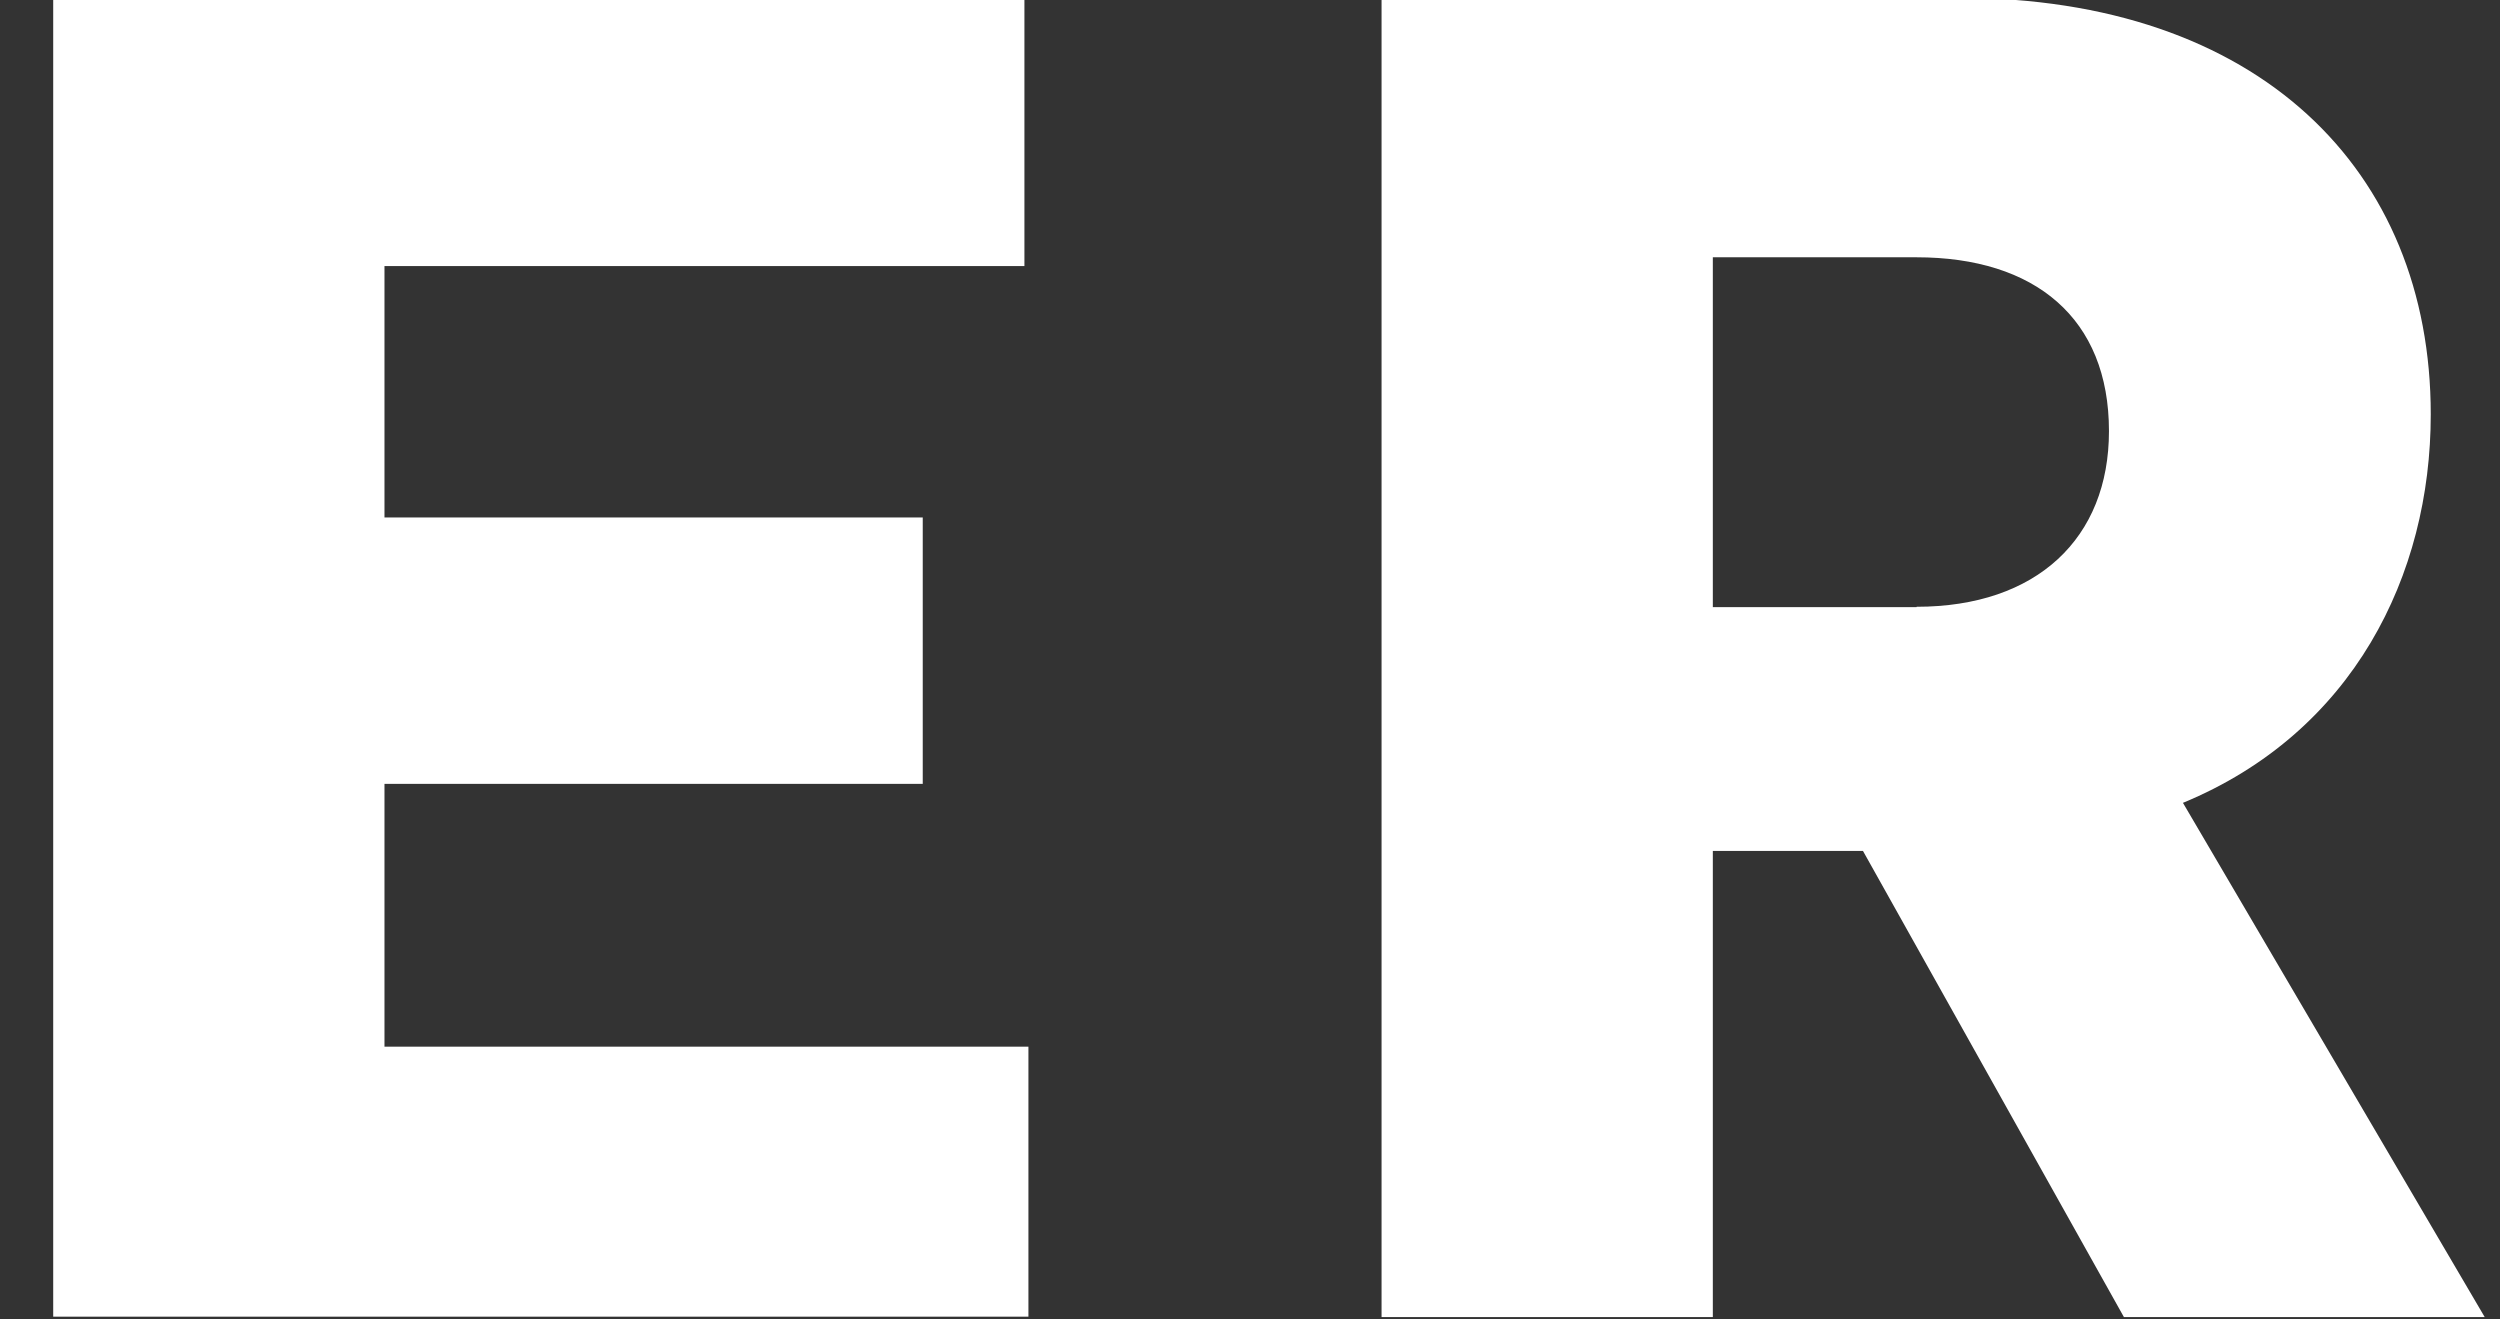 <?xml version="1.0" encoding="utf-8"?>
<svg version="1.1" xmlns="http://www.w3.org/2000/svg" xmlns:xlink="http://www.w3.org/1999/xlink" x="0px" y="0px"
	 viewBox="0 0 686 362" xml:space="preserve">
	<rect x="0" y="0" width="686" height="362" fill="#333333" stroke="none"/>
	<g class="er">
		<path fill="#FFFFFF" d="M14.6-0.6h266.5v73.6H105.5v69h147.7v73.1H105.5v72.1h176.7v74.1H14.6V-0.6z"/>
		<path fill="#FFFFFF" d="M379.1-0.6h158.4C619.8-0.6,667,46.6,667,113.7c0,44.2-21.3,87.3-68,106.6l82.8,141.1h-99l-71.6-127.9H470
			v127.9h-90.9V-0.6z M525.9,166.5c33,0,52.8-18.8,52.8-48.2c0-31-20.3-47.7-52.8-47.7H470v96H525.9z"/>
	</g>

</svg>
